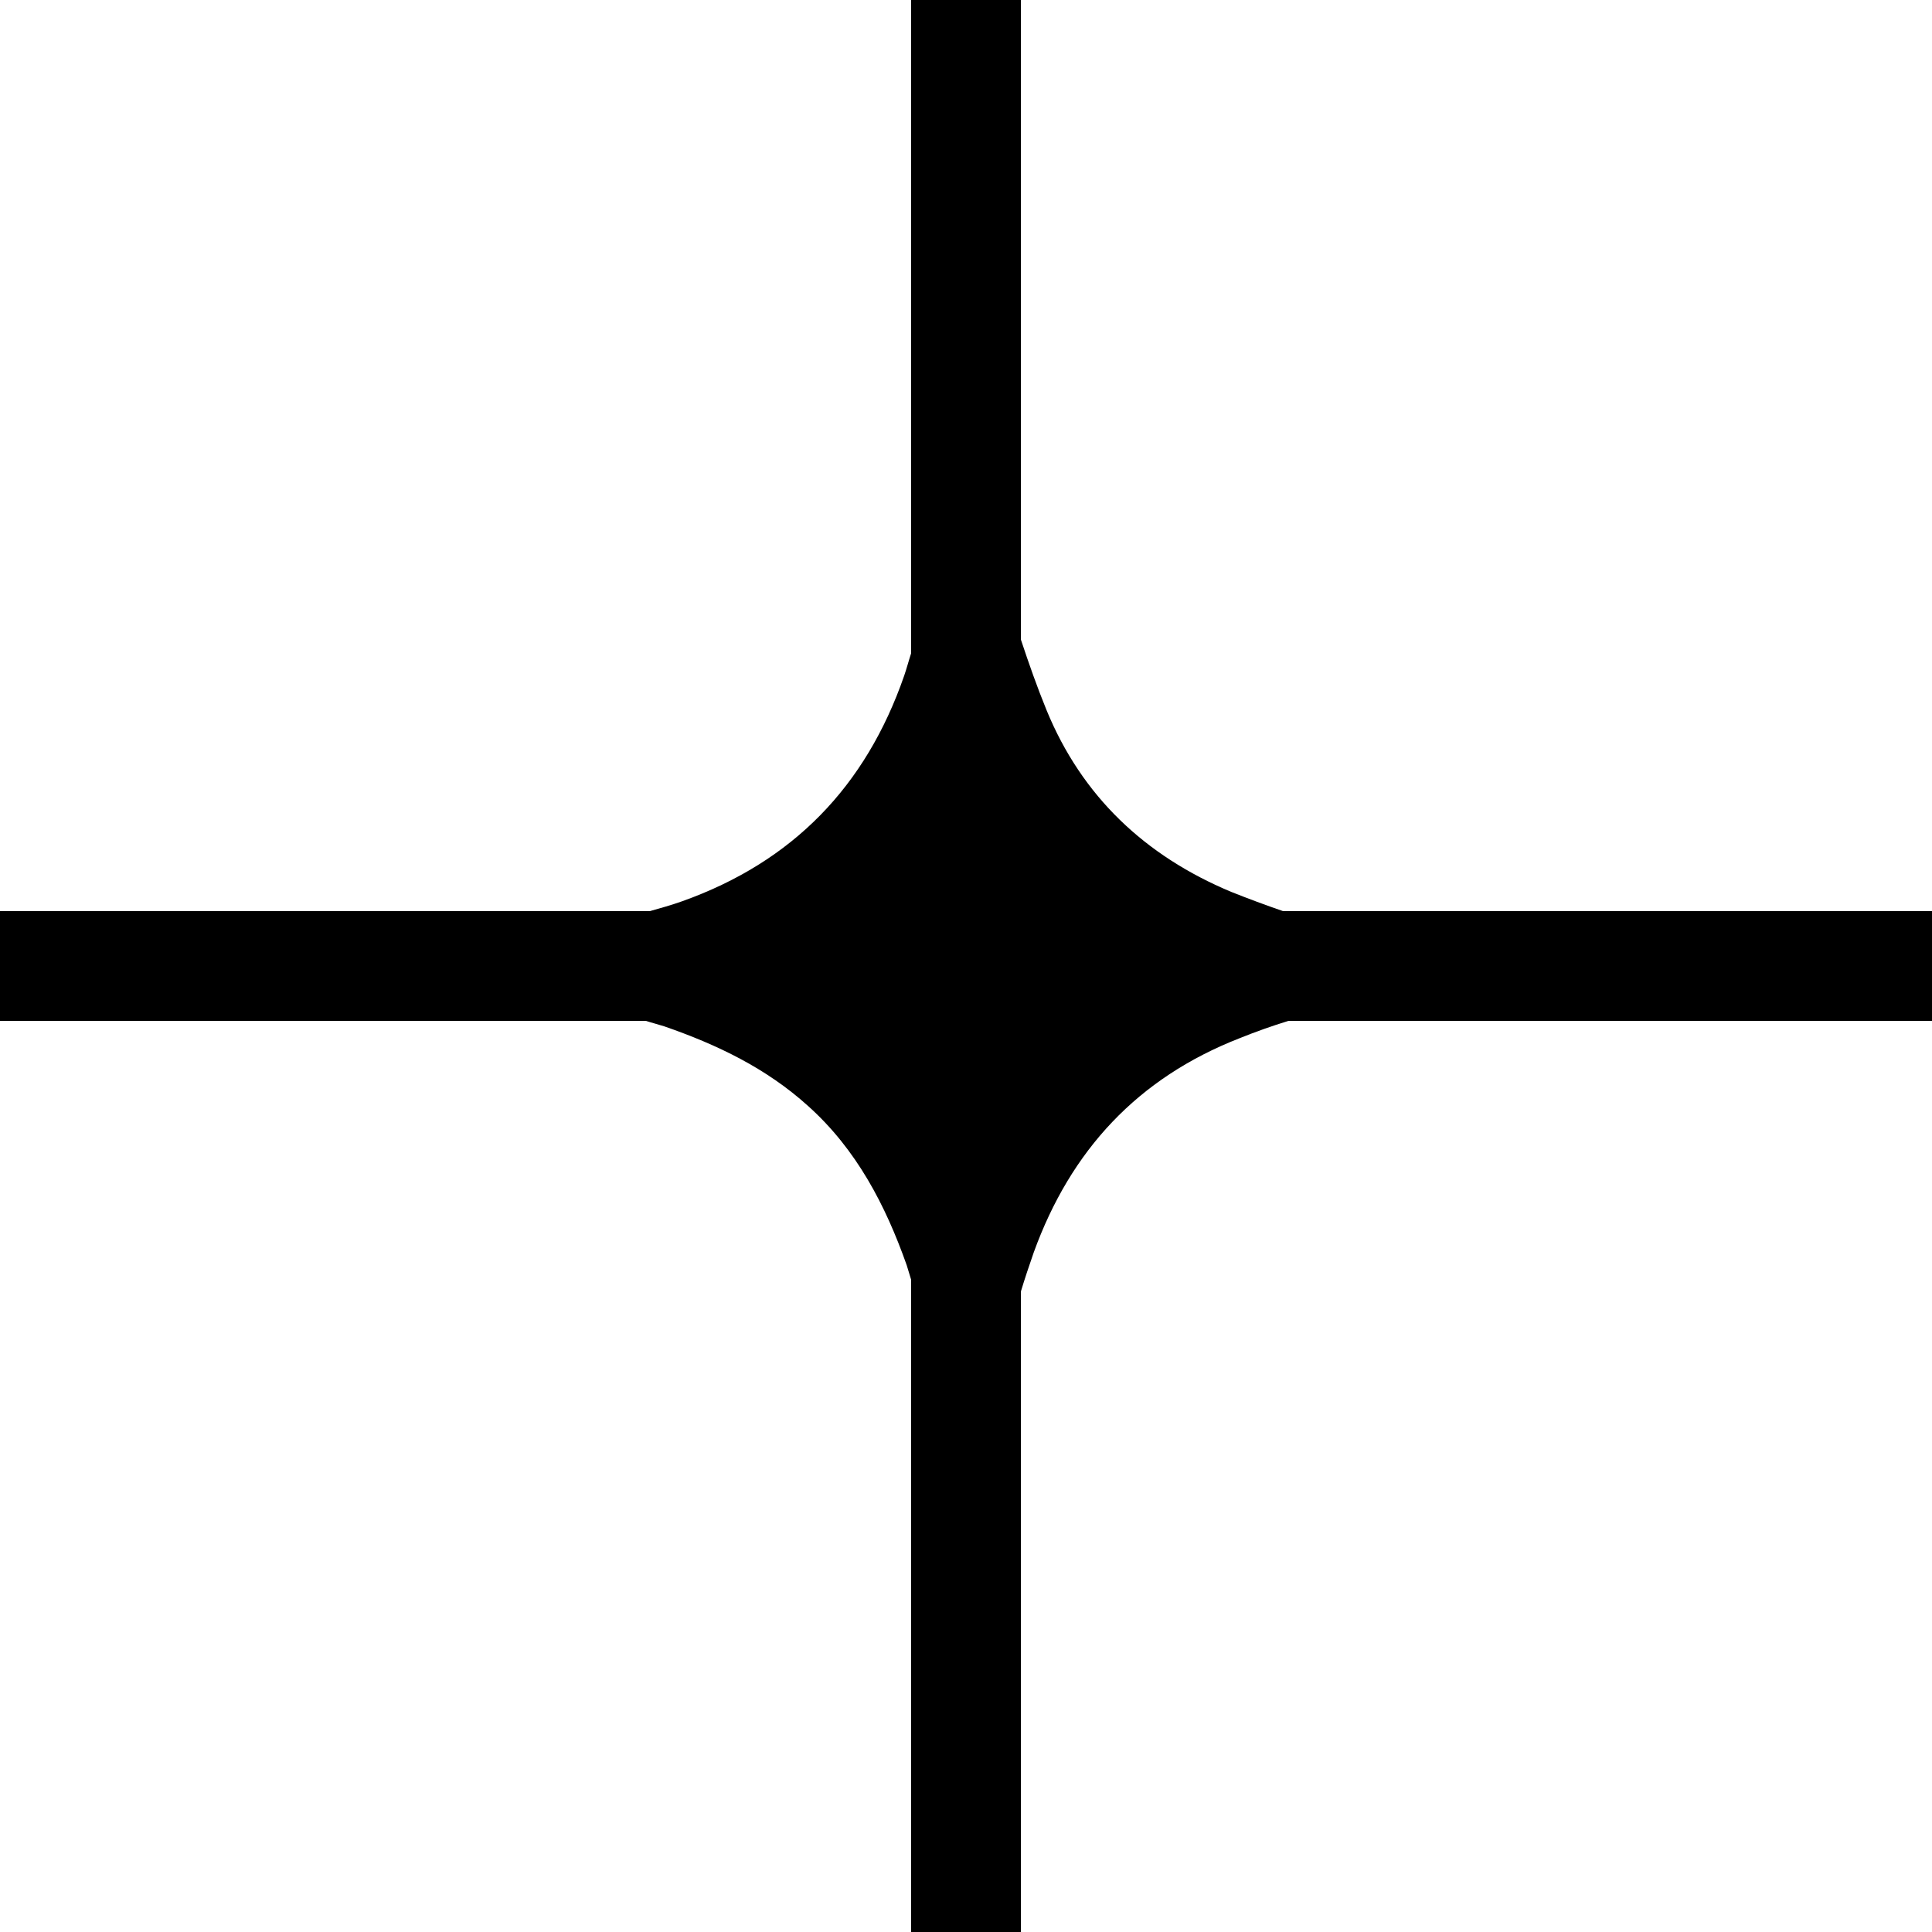 <svg width="16" height="16" viewBox="0 0 16 16" fill="none" xmlns="http://www.w3.org/2000/svg">
<path d="M16.004 7.545H10.624C10.482 7.496 10.339 7.443 10.196 7.386C9.483 7.088 8.96 6.595 8.667 5.881C8.589 5.69 8.52 5.494 8.455 5.298V0H7.545V5.412C7.525 5.473 7.509 5.535 7.488 5.596C7.17 6.513 6.566 7.137 5.649 7.464C5.559 7.496 5.469 7.521 5.384 7.545H0V8.455H5.351C5.4 8.471 5.449 8.483 5.502 8.5C5.938 8.651 6.346 8.846 6.693 9.16C7.093 9.519 7.333 9.98 7.509 10.478C7.521 10.518 7.533 10.555 7.545 10.596V16H8.455V10.694C8.487 10.588 8.524 10.478 8.561 10.372C8.867 9.527 9.421 8.928 10.266 8.598C10.4 8.544 10.535 8.496 10.669 8.455H16V7.545H16.004Z" fill="black"/>
</svg>

